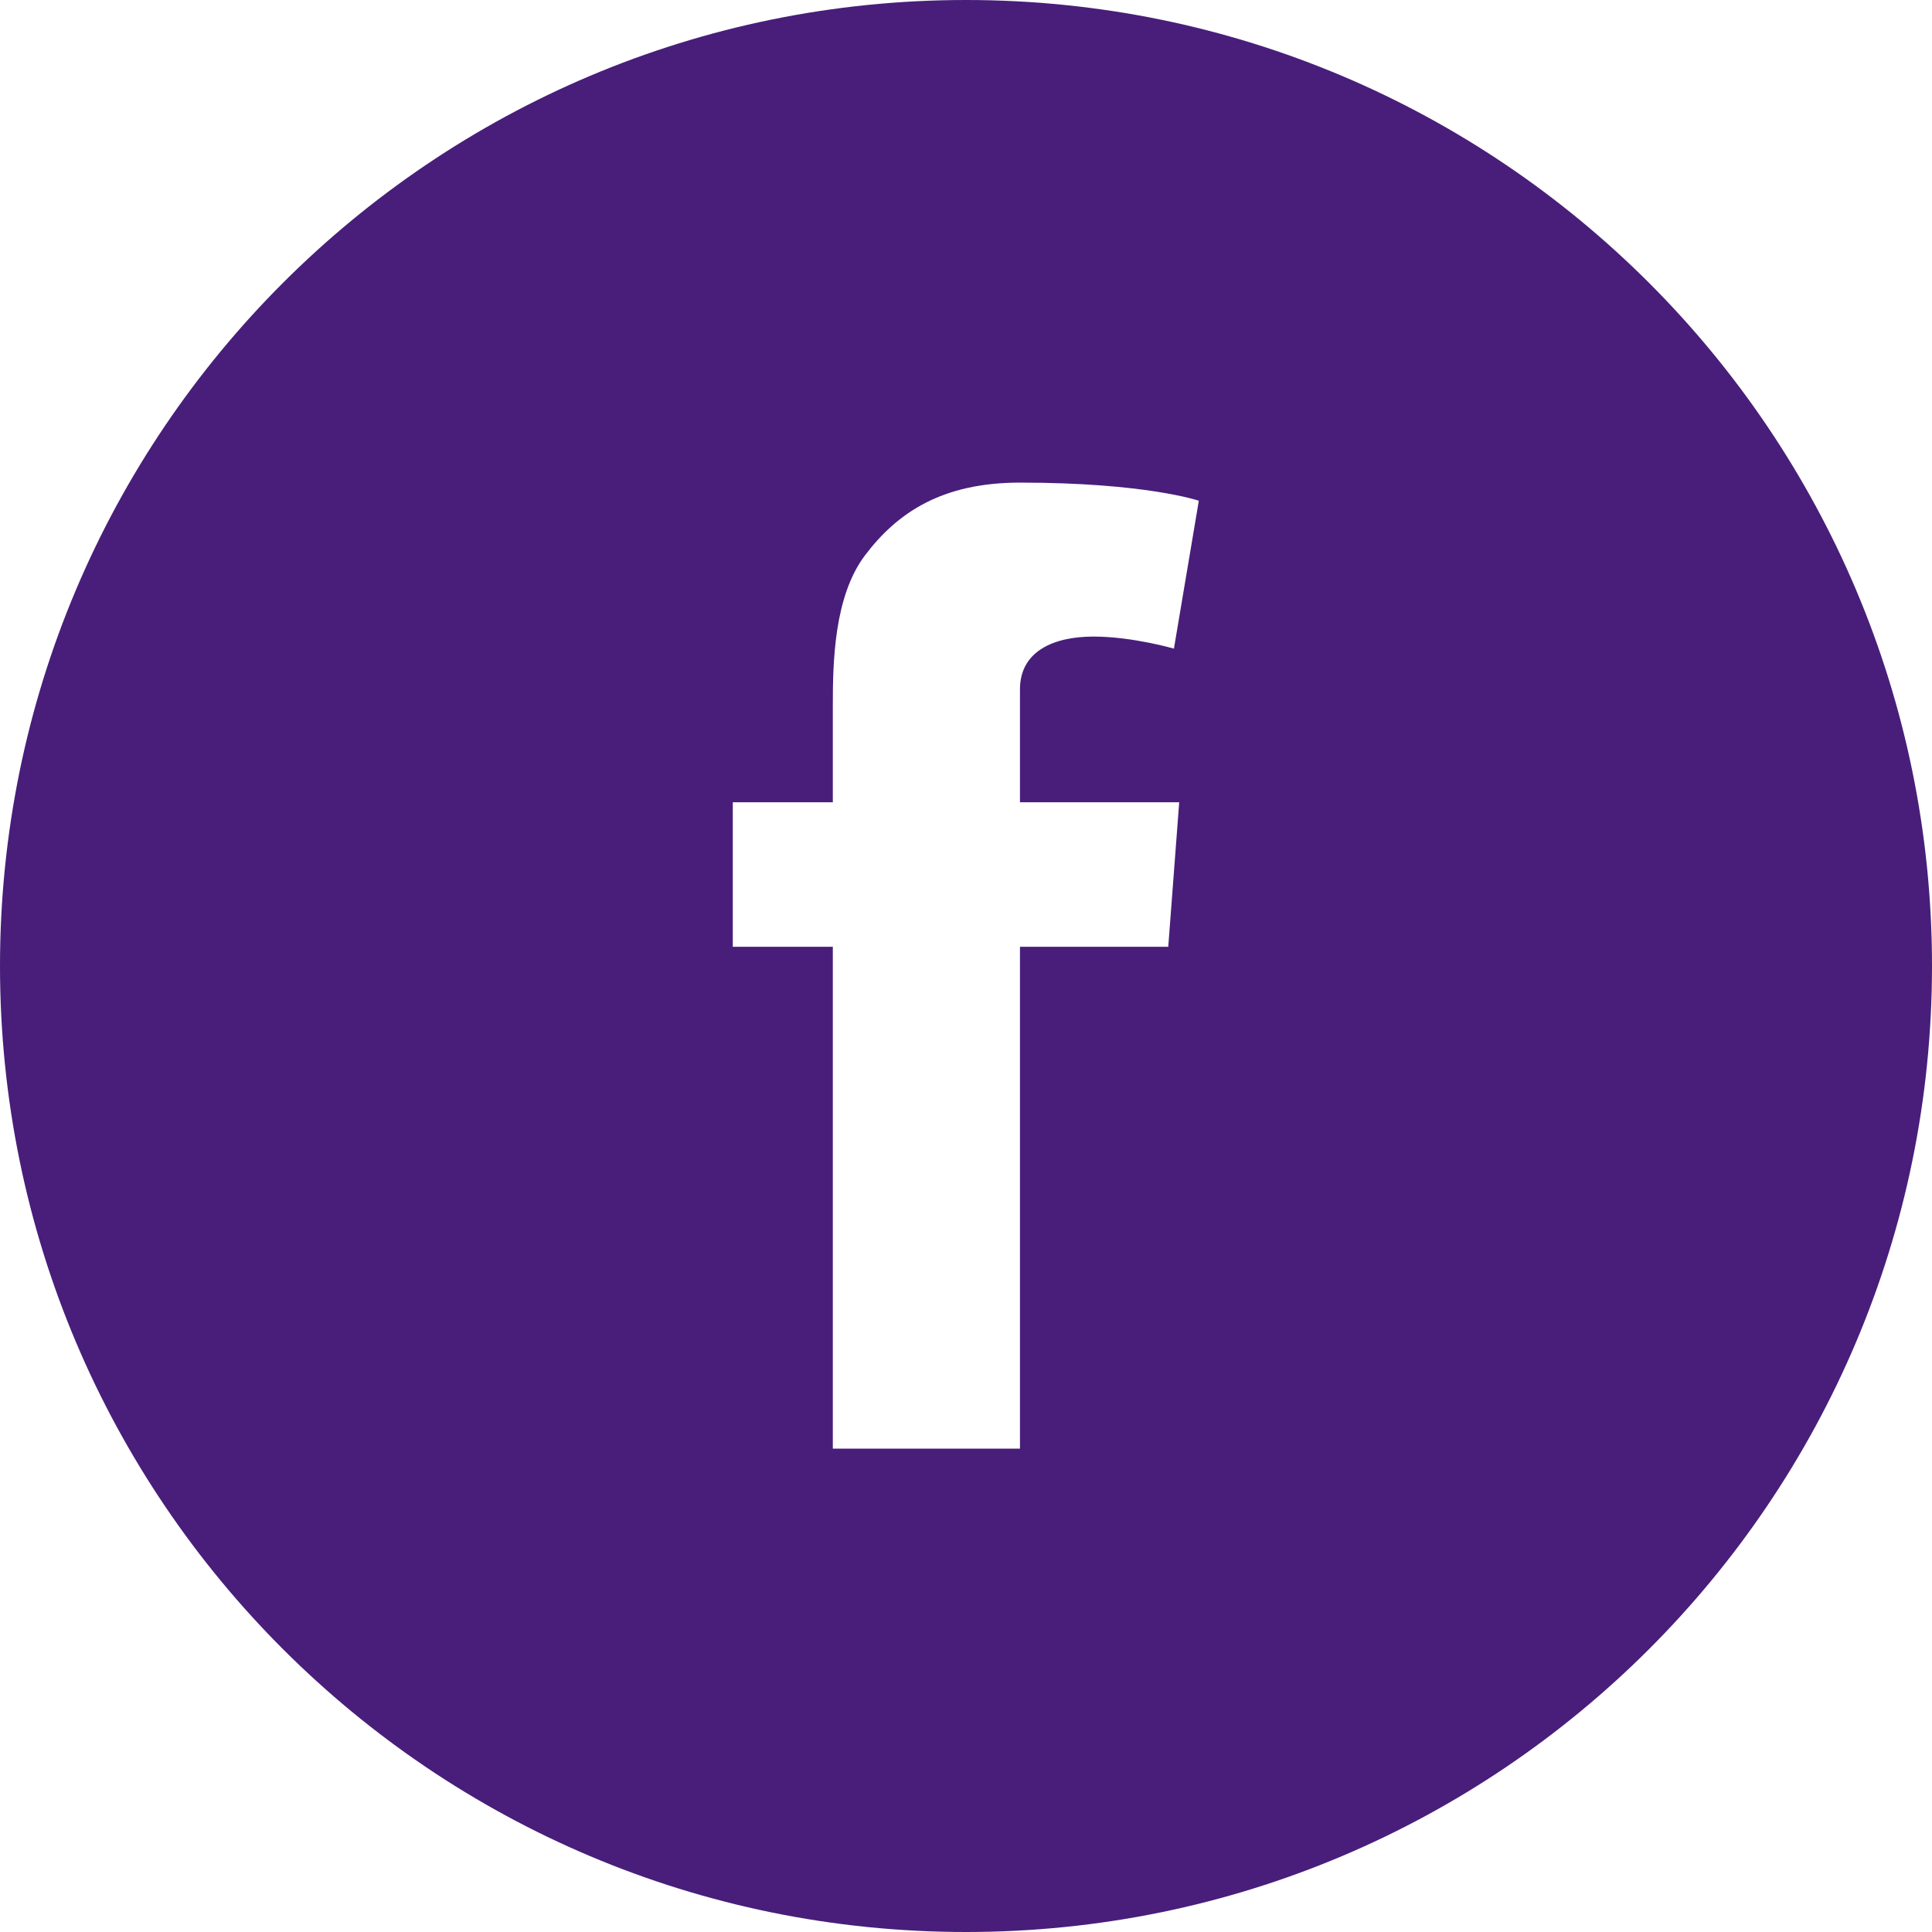 <svg width="45" height="45" viewBox="0 0 45 45" fill="none" xmlns="http://www.w3.org/2000/svg">
<g clip-path="url(#clip0_823_1765)">
<path d="M22.5 0C10.072 0 0 10.072 0 22.5C0 34.928 10.072 45 22.5 45C34.928 45 45 34.928 45 22.5C45 10.072 34.928 0 22.5 0ZM27.466 18.686L27.211 22.052H23.757V33.741H19.398V22.052H17.068V18.686H19.398V16.427C19.398 15.434 19.424 13.896 20.145 12.938C20.909 11.927 21.955 11.241 23.757 11.241C26.692 11.241 27.923 11.663 27.923 11.663L27.343 15.108C27.343 15.108 26.376 14.827 25.471 14.827C24.565 14.827 23.757 15.152 23.757 16.058V18.686H27.466Z" fill="#481E7A"/>
</g>
<defs>
<clipPath id="clip0_823_1765">
<rect width="45" height="45" fill="white"/>
</clipPath>
</defs>
</svg>
